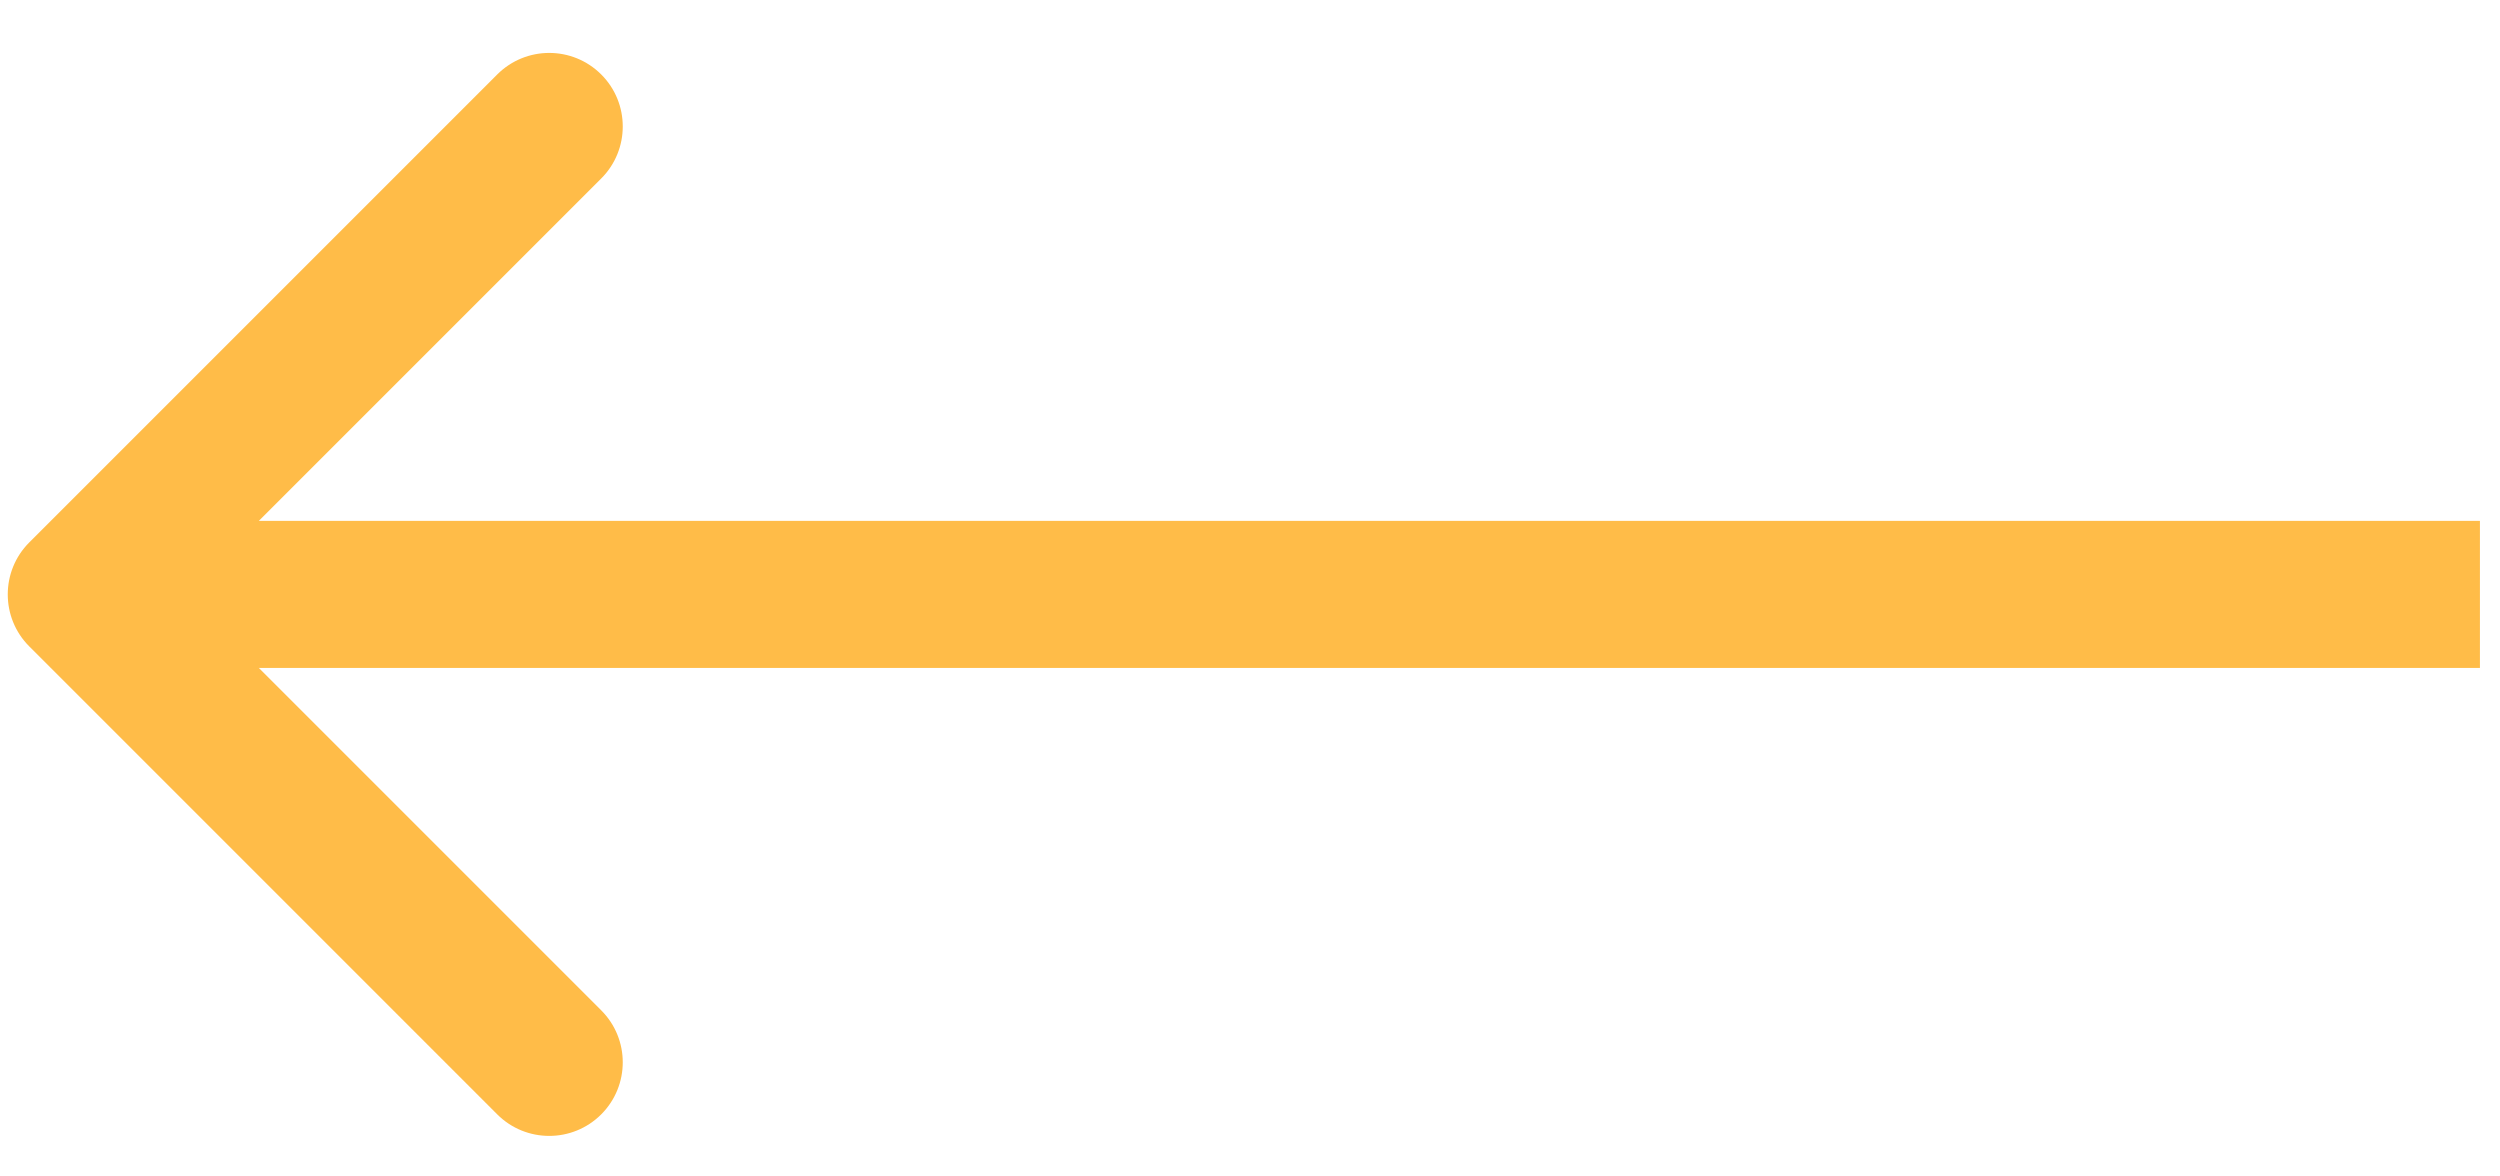 <?xml version="1.0" encoding="UTF-8"?> <svg xmlns="http://www.w3.org/2000/svg" width="34" height="16" viewBox="0 0 34 16" fill="none"><path d="M0.398 7.377C0.008 7.767 0.008 8.401 0.398 8.791L6.762 15.155C7.153 15.546 7.786 15.546 8.177 15.155C8.567 14.764 8.567 14.131 8.177 13.741L2.52 8.084L8.177 2.427C8.567 2.037 8.567 1.403 8.177 1.013C7.786 0.622 7.153 0.622 6.762 1.013L0.398 7.377ZM33.727 8.084V7.084L1.106 7.084V8.084V9.084L33.727 9.084V8.084Z" fill="#FFBC48"></path></svg> 